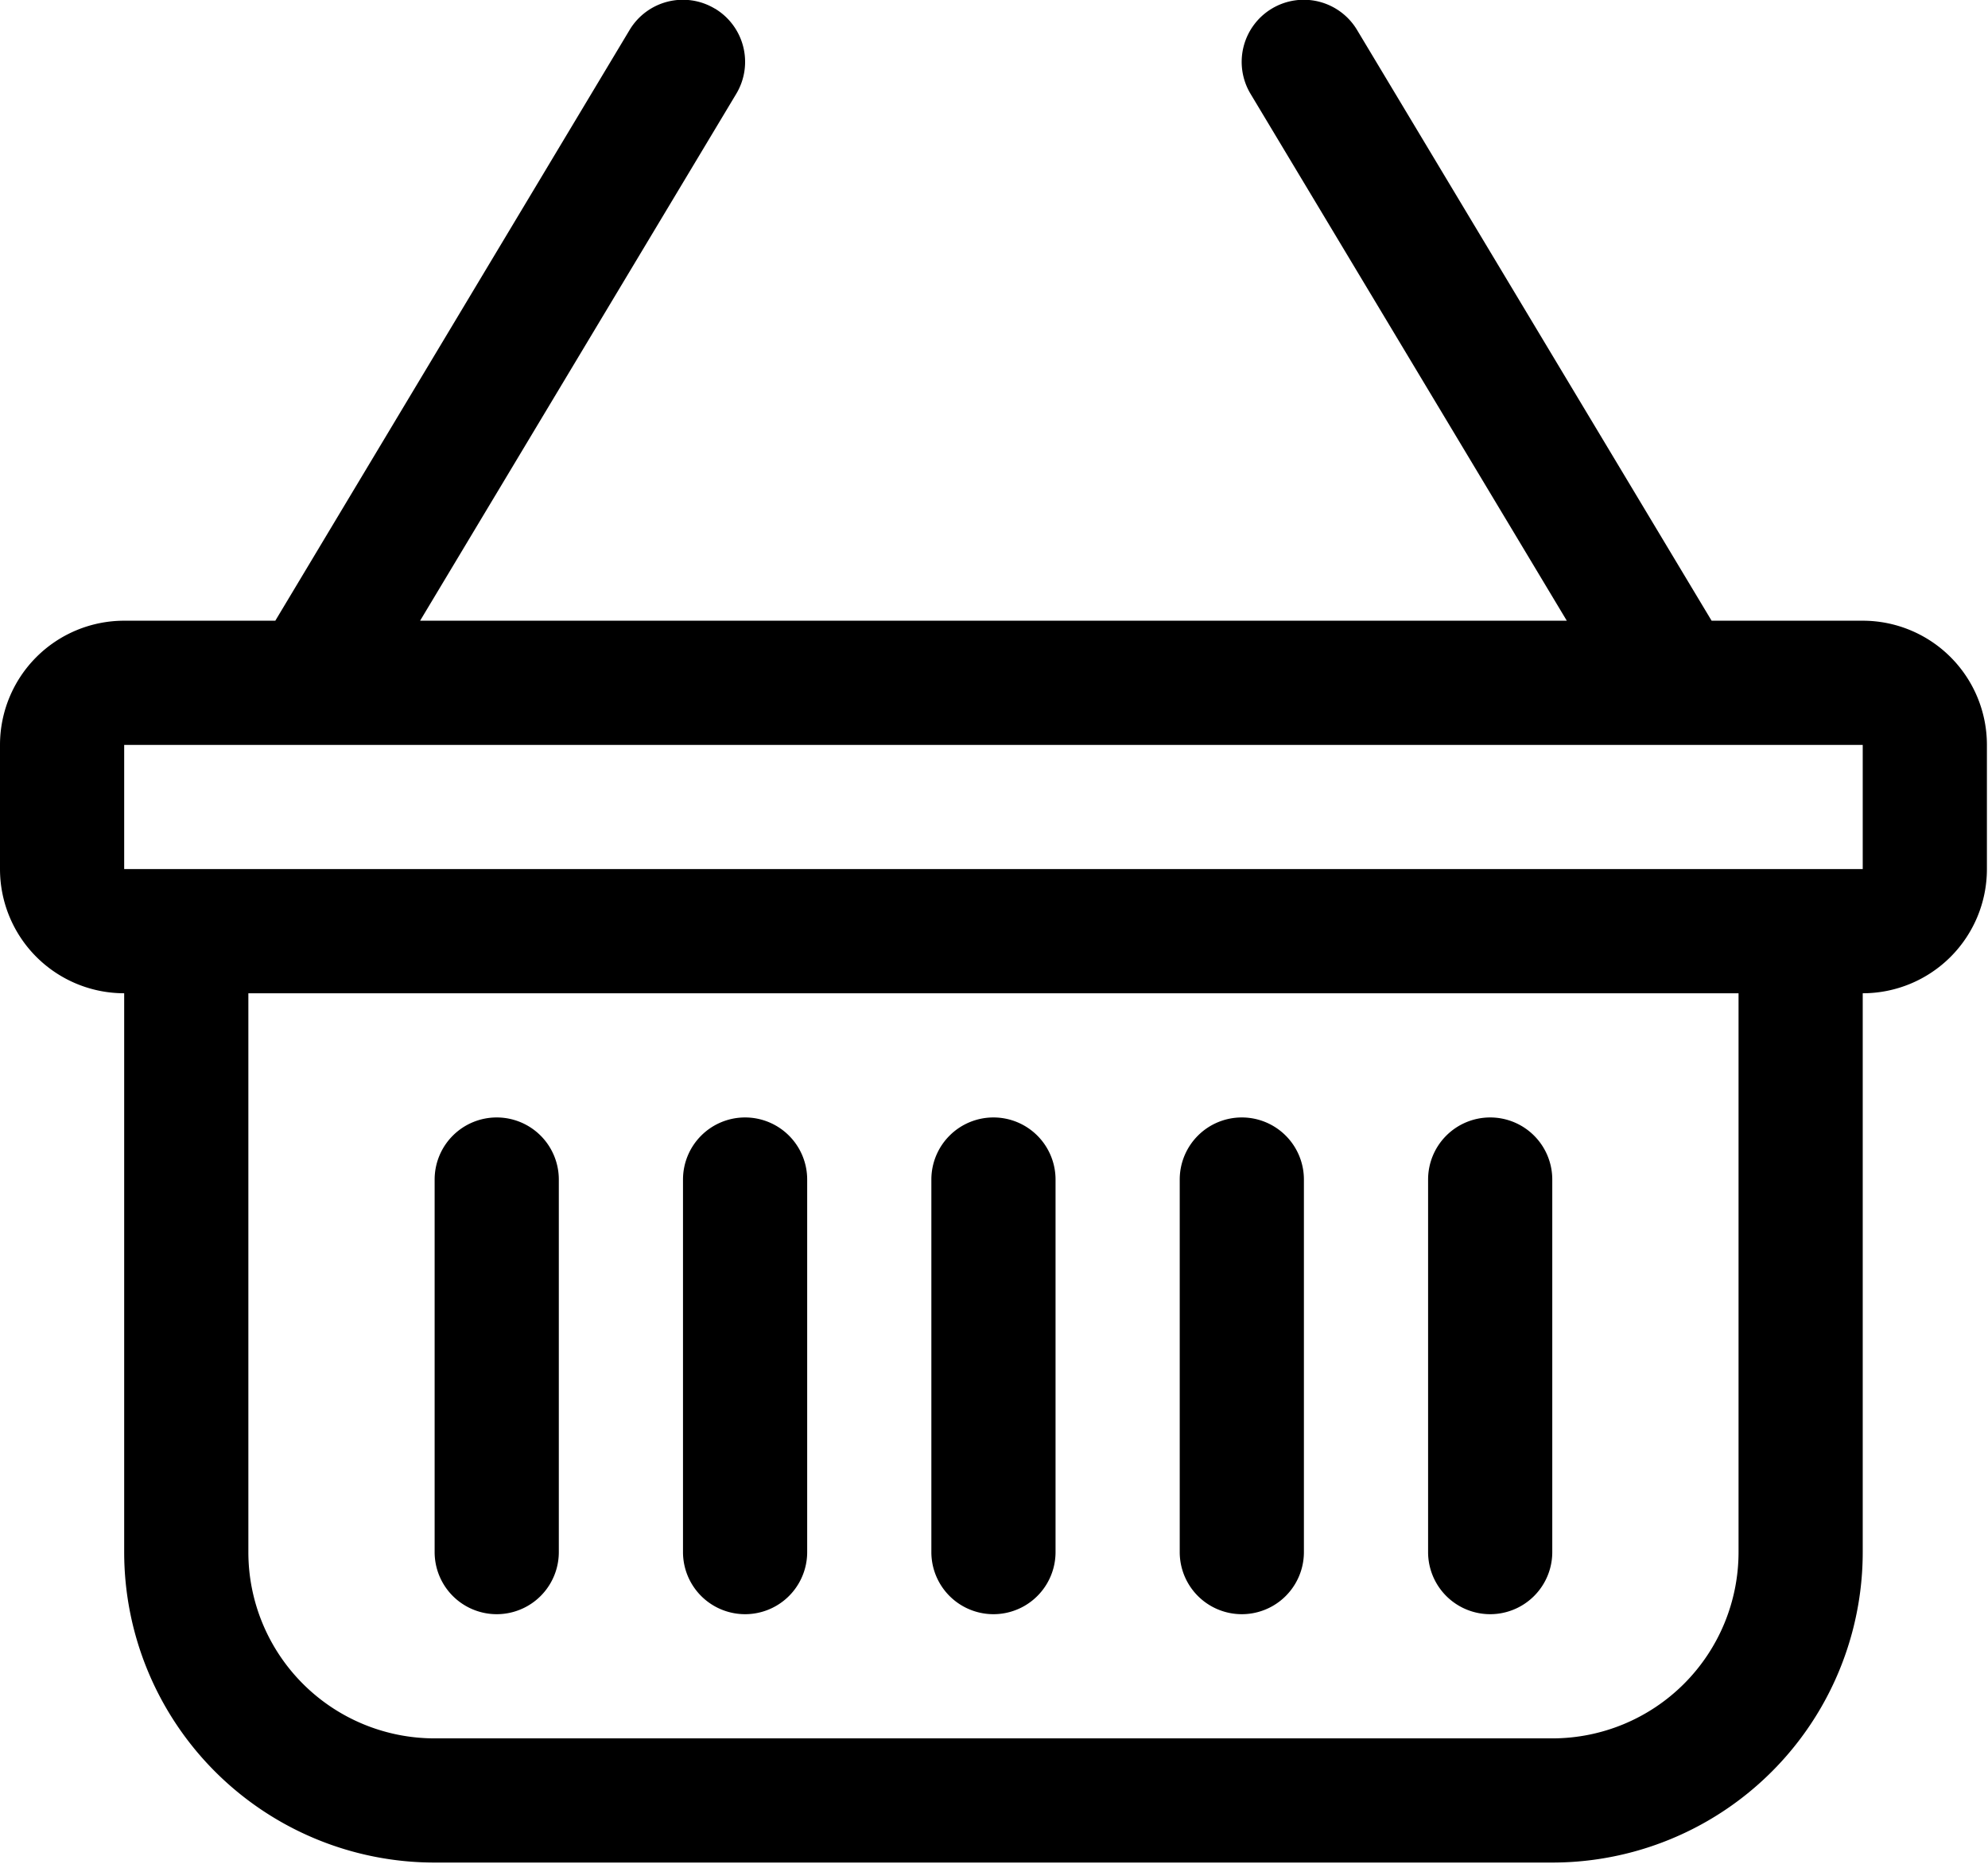 <?xml version="1.0" encoding="UTF-8" standalone="no"?>
<!-- Created with Inkscape (http://www.inkscape.org/) -->

<svg
   width="9.109mm"
   height="8.54mm"
   viewBox="0 0 9.109 8.54"
   version="1.1"
   id="svg23825"
   inkscape:version="1.2 (dc2aedaf03, 2022-05-15)"
   sodipodi:docname="basket - new.svg"
   xmlns:inkscape="http://www.inkscape.org/namespaces/inkscape"
   xmlns:sodipodi="http://sodipodi.sourceforge.net/DTD/sodipodi-0.dtd"
   xmlns="http://www.w3.org/2000/svg"
   xmlns:svg="http://www.w3.org/2000/svg">
  <sodipodi:namedview
     id="namedview23827"
     pagecolor="#ffffff"
     bordercolor="#000000"
     borderopacity="0.25"
     inkscape:showpageshadow="2"
     inkscape:pageopacity="0.0"
     inkscape:pagecheckerboard="0"
     inkscape:deskcolor="#d1d1d1"
     inkscape:document-units="mm"
     showgrid="false"
     inkscape:zoom="0.67526655"
     inkscape:cx="348.75117"
     inkscape:cy="302.10292"
     inkscape:window-width="1219"
     inkscape:window-height="939"
     inkscape:window-x="2182"
     inkscape:window-y="5"
     inkscape:window-maximized="0"
     inkscape:current-layer="layer1" />
  <defs
     id="defs23822" />
  <g
     inkscape:label="Layer 1"
     inkscape:groupmode="layer"
     id="layer1"
     transform="translate(-31.493,-68.609)">
    <g
       style="fill:currentColor"
       id="g1126"
       transform="matrix(0.569,0,0,0.569,31.493,68.039)">
      <path
         d="M 5.757,1.071 A 0.5,0.5 0 0 1 5.929,1.757 L 3.383,6 h 9.234 L 10.07,1.757 A 0.5,0.5 0 1 1 10.928,1.243 L 13.783,6 H 15 a 1,1 0 0 1 1,1 v 1 a 1,1 0 0 1 -1,1 v 4.5 A 2.5,2.5 0 0 1 12.5,16 h -9 A 2.5,2.5 0 0 1 1,13.5 V 9 A 1,1 0 0 1 0,8 V 7 A 1,1 0 0 1 1,6 H 2.217 L 5.07,1.243 A 0.5,0.5 0 0 1 5.756,1.071 Z M 2,9 v 4.5 A 1.5,1.5 0 0 0 3.5,15 h 9 A 1.5,1.5 0 0 0 14,13.5 V 9 Z M 1,7 V 8 H 15 V 7 Z m 3,3 a 0.5,0.5 0 0 1 0.5,0.5 v 3 a 0.5,0.5 0 0 1 -1,0 v -3 A 0.5,0.5 0 0 1 4,10 Z m 2,0 a 0.5,0.5 0 0 1 0.5,0.5 v 3 a 0.5,0.5 0 0 1 -1,0 v -3 A 0.5,0.5 0 0 1 6,10 Z m 2,0 a 0.5,0.5 0 0 1 0.5,0.5 v 3 a 0.5,0.5 0 0 1 -1,0 v -3 A 0.5,0.5 0 0 1 8,10 Z m 2,0 a 0.5,0.5 0 0 1 0.5,0.5 v 3 a 0.5,0.5 0 0 1 -1,0 v -3 A 0.5,0.5 0 0 1 10,10 Z m 2,0 a 0.5,0.5 0 0 1 0.5,0.5 v 3 a 0.5,0.5 0 0 1 -1,0 v -3 A 0.5,0.5 0 0 1 12,10 Z"
         id="path1124" />
    </g>
    <g
       style="fill:#473d8a;fill-opacity:1"
       id="g23965"
       transform="matrix(0.569,0,0,0.569,219.567,71.174)">
      <path
         d="M 5.757,1.071 A 0.5,0.5 0 0 1 5.929,1.757 L 3.383,6 h 9.234 L 10.07,1.757 A 0.5,0.5 0 1 1 10.928,1.243 L 13.783,6 H 15 a 1,1 0 0 1 1,1 v 1 a 1,1 0 0 1 -1,1 v 4.5 A 2.5,2.5 0 0 1 12.5,16 h -9 A 2.5,2.5 0 0 1 1,13.5 V 9 A 1,1 0 0 1 0,8 V 7 A 1,1 0 0 1 1,6 H 2.217 L 5.07,1.243 A 0.5,0.5 0 0 1 5.756,1.071 Z M 2,9 v 4.5 A 1.5,1.5 0 0 0 3.5,15 h 9 A 1.5,1.5 0 0 0 14,13.5 V 9 Z M 1,7 V 8 H 15 V 7 Z m 3,3 a 0.5,0.5 0 0 1 0.5,0.5 v 3 a 0.5,0.5 0 0 1 -1,0 v -3 A 0.5,0.5 0 0 1 4,10 Z m 2,0 a 0.5,0.5 0 0 1 0.5,0.5 v 3 a 0.5,0.5 0 0 1 -1,0 v -3 A 0.5,0.5 0 0 1 6,10 Z m 2,0 a 0.5,0.5 0 0 1 0.5,0.5 v 3 a 0.5,0.5 0 0 1 -1,0 v -3 A 0.5,0.5 0 0 1 8,10 Z m 2,0 a 0.5,0.5 0 0 1 0.5,0.5 v 3 a 0.5,0.5 0 0 1 -1,0 v -3 A 0.5,0.5 0 0 1 10,10 Z m 2,0 a 0.5,0.5 0 0 1 0.5,0.5 v 3 a 0.5,0.5 0 0 1 -1,0 v -3 A 0.5,0.5 0 0 1 12,10 Z"
         id="path23963"
         style="fill:#473d8a;fill-opacity:1" />
    </g>
  </g>
</svg>
